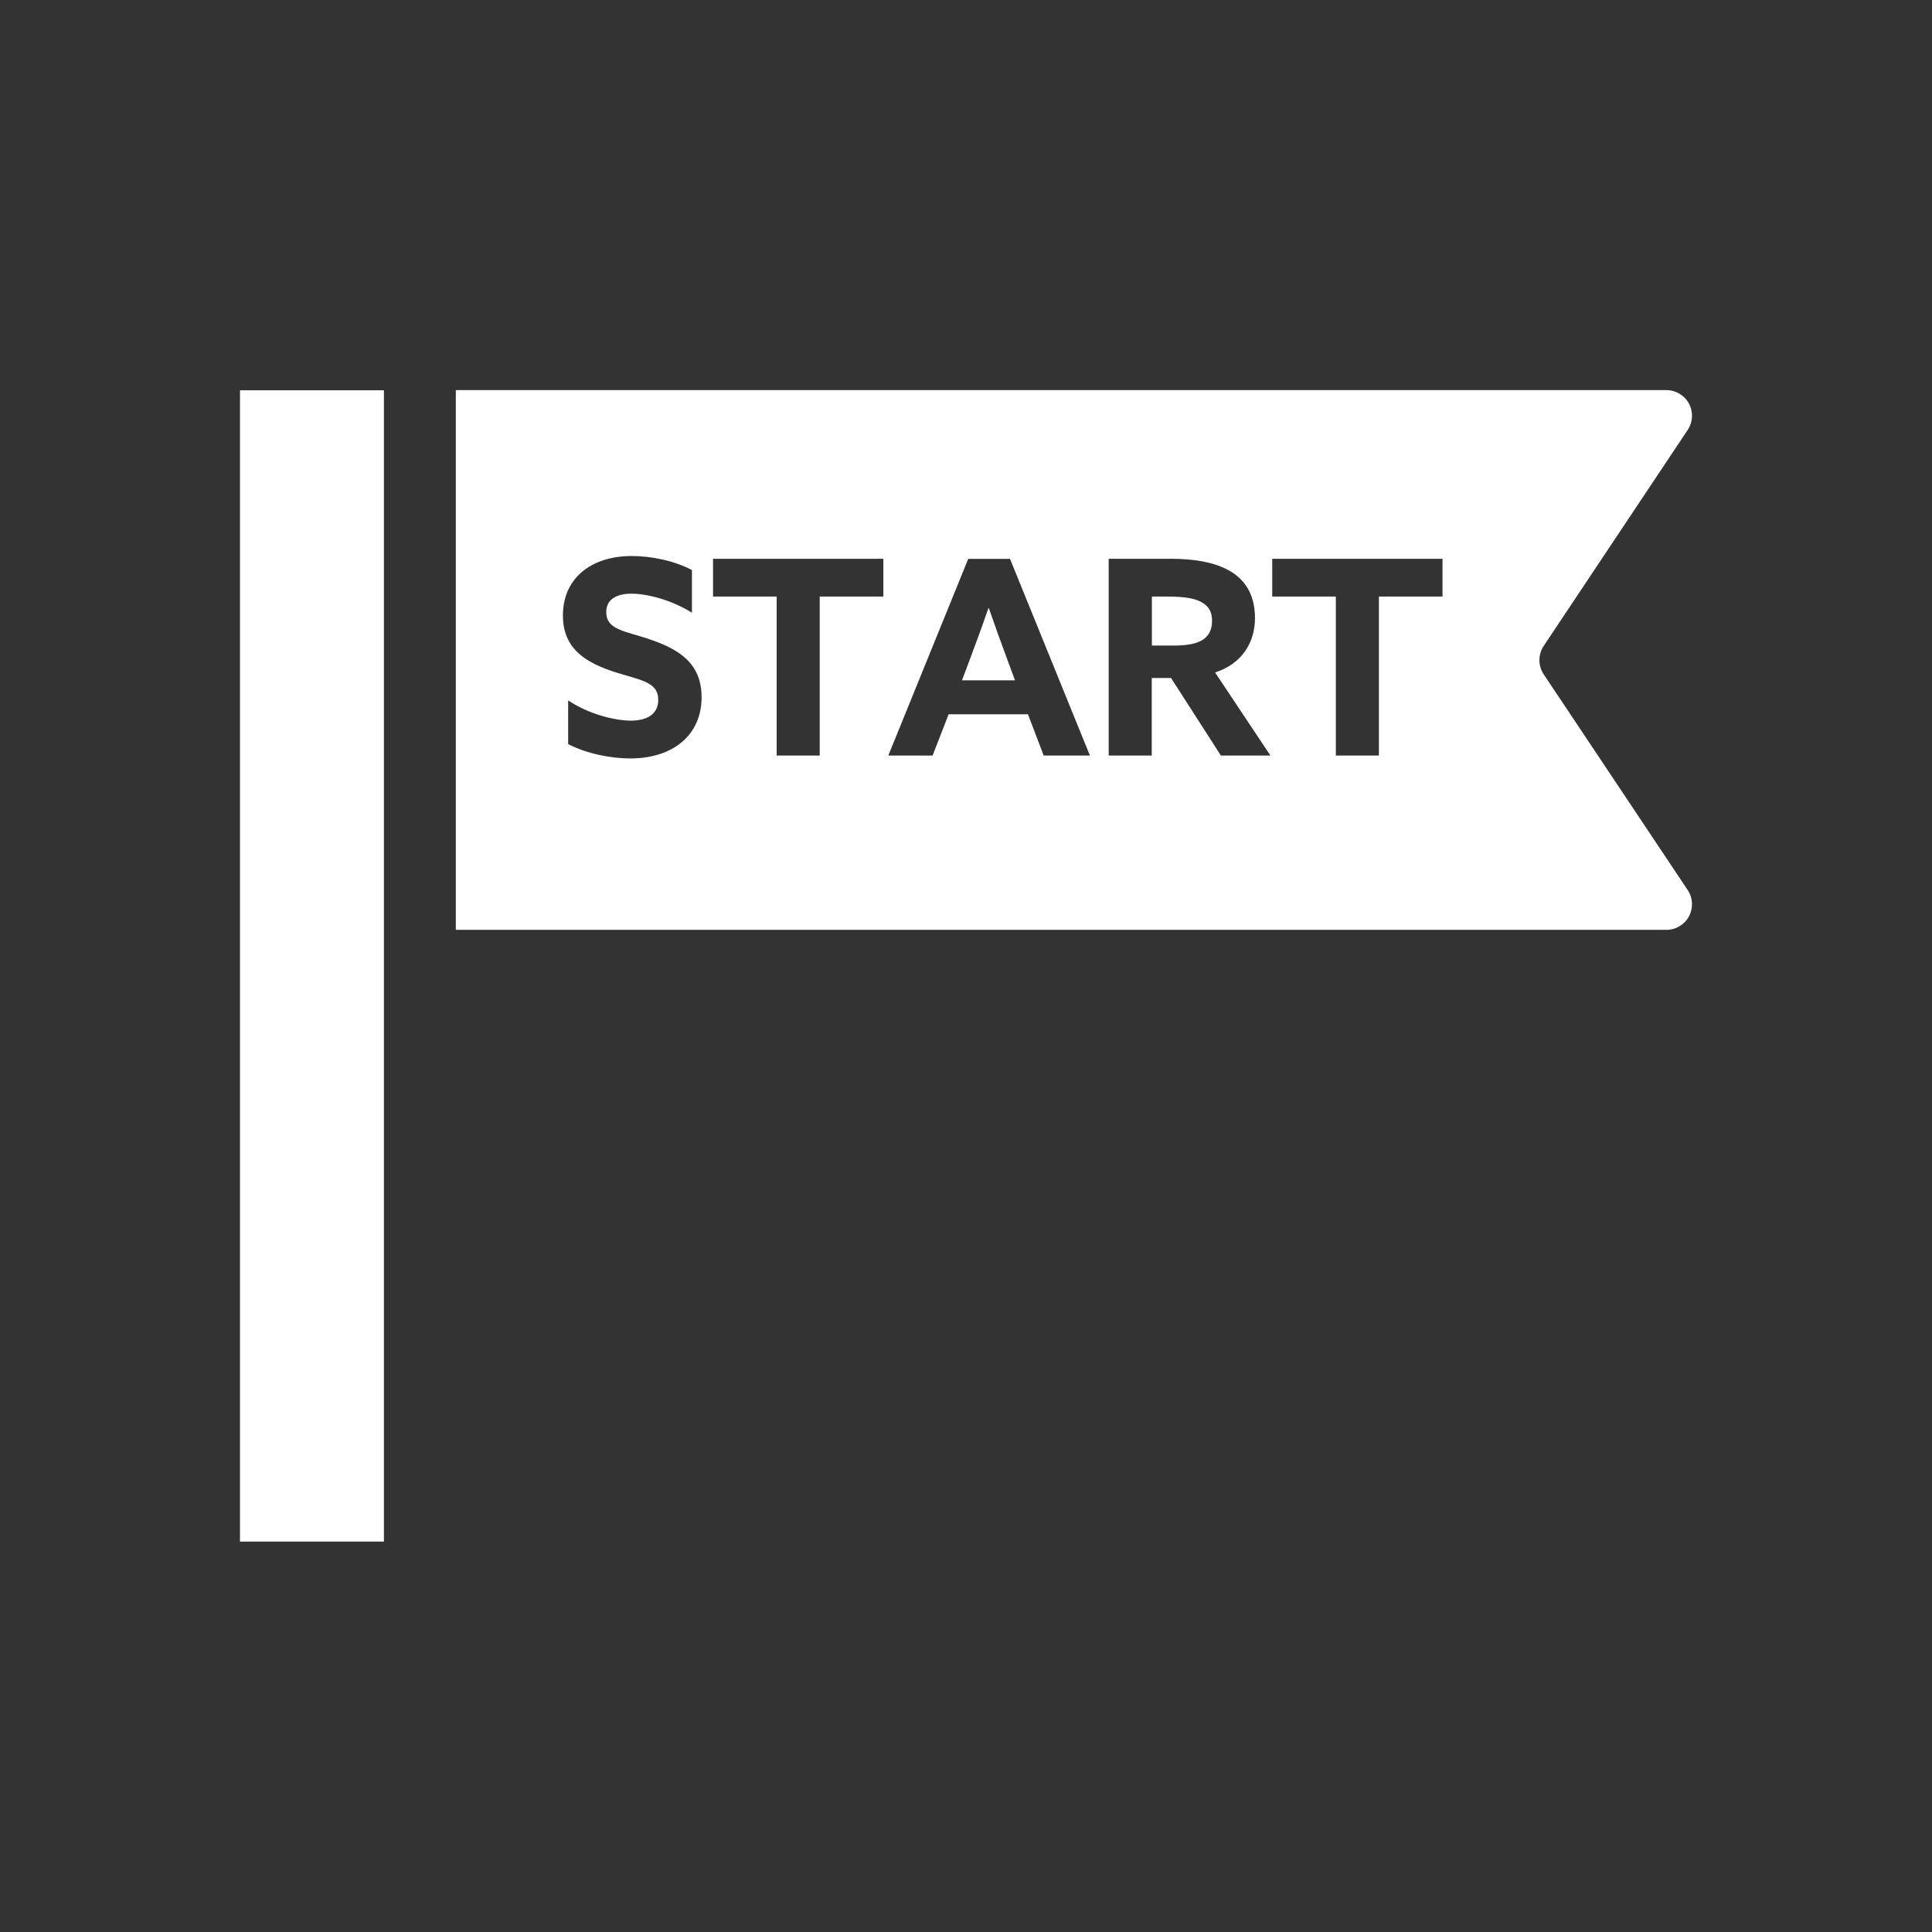 <?xml version="1.0" encoding="utf-8"?>
<!-- Generator: Adobe Illustrator 27.1.1, SVG Export Plug-In . SVG Version: 6.00 Build 0)  -->
<svg version="1.1" id="レイヤー_1" xmlns="http://www.w3.org/2000/svg" xmlns:xlink="http://www.w3.org/1999/xlink" x="0px"
	 y="0px" width="140px" height="140px" viewBox="0 0 140 140" style="enable-background:new 0 0 140 140;" xml:space="preserve">
<rect x="0" y="0" width="140" height="140" fill="#333333" stroke="none"/>
<style type="text/css">
	.st0{fill:#FFFFFF;}
</style>
<g>
	<rect x="17.39" y="28.28" class="st0" width="10.43" height="83.43"/>
	<path class="st0" d="M111.86,48.86c-0.41-0.62-0.41-1.43,0-2.05l10.44-15.66c0.38-0.57,0.41-1.3,0.09-1.9
		c-0.32-0.6-0.95-0.98-1.63-0.98H33.03v39.11h87.73c0.68,0,1.31-0.38,1.63-0.98c0.32-0.6,0.29-1.33-0.09-1.9L111.86,48.86z
		 M45.67,54.96c-1.42,0-3.17-0.35-4.5-1.04v-3.17c1.51,1.02,3.42,1.47,4.54,1.47c1.15,0,1.99-0.45,1.99-1.51
		c0-1.32-1.34-1.43-3.18-2.02c-1.97-0.65-3.73-1.61-3.73-4.09c0-2.66,2-4.31,5-4.31c1.4,0,3.11,0.35,4.35,1.02v3.09
		c-1.51-0.94-3.26-1.38-4.37-1.38c-1.07,0-1.84,0.39-1.84,1.34c0,1.26,1.32,1.36,3.04,1.93c2.14,0.71,3.87,1.71,3.87,4.23
		C50.84,53.29,48.74,54.96,45.67,54.96z M64.01,43.23H59.4v11.52h-3.12V43.23h-4.61v-2.74h12.34V43.23z M75.63,54.75l-1.14-2.99
		h-5.75l-1.16,2.99h-3.21l5.79-14.25h3.03l5.79,14.25H75.63z M88.47,54.75l-3.61-5.62h-1.4v5.62h-3.12V40.49h4.46
		c1.7,0,3.29,0.24,4.43,0.95c1.04,0.65,1.71,1.71,1.71,3.35c0,1.83-1,3.33-2.89,3.94l4.01,6.02H88.47z M104.53,43.23h-4.61v11.52
		H96.8V43.23h-4.61v-2.74h12.34V43.23z"/>
	<path class="st0" d="M71.66,44.08h-0.04c-0.37,1.08-0.89,2.5-1.34,3.7l-0.57,1.52h3.84l-0.59-1.6
		C72.54,46.58,72.03,45.16,71.66,44.08z"/>
	<path class="st0" d="M87.02,43.61c-0.49-0.26-1.26-0.38-2.35-0.38h-1.2v3.55h1.58c0.85,0,1.5-0.1,1.97-0.34
		c0.53-0.28,0.81-0.75,0.81-1.44C87.83,44.34,87.59,43.9,87.02,43.61z"/>
</g>
</svg>
